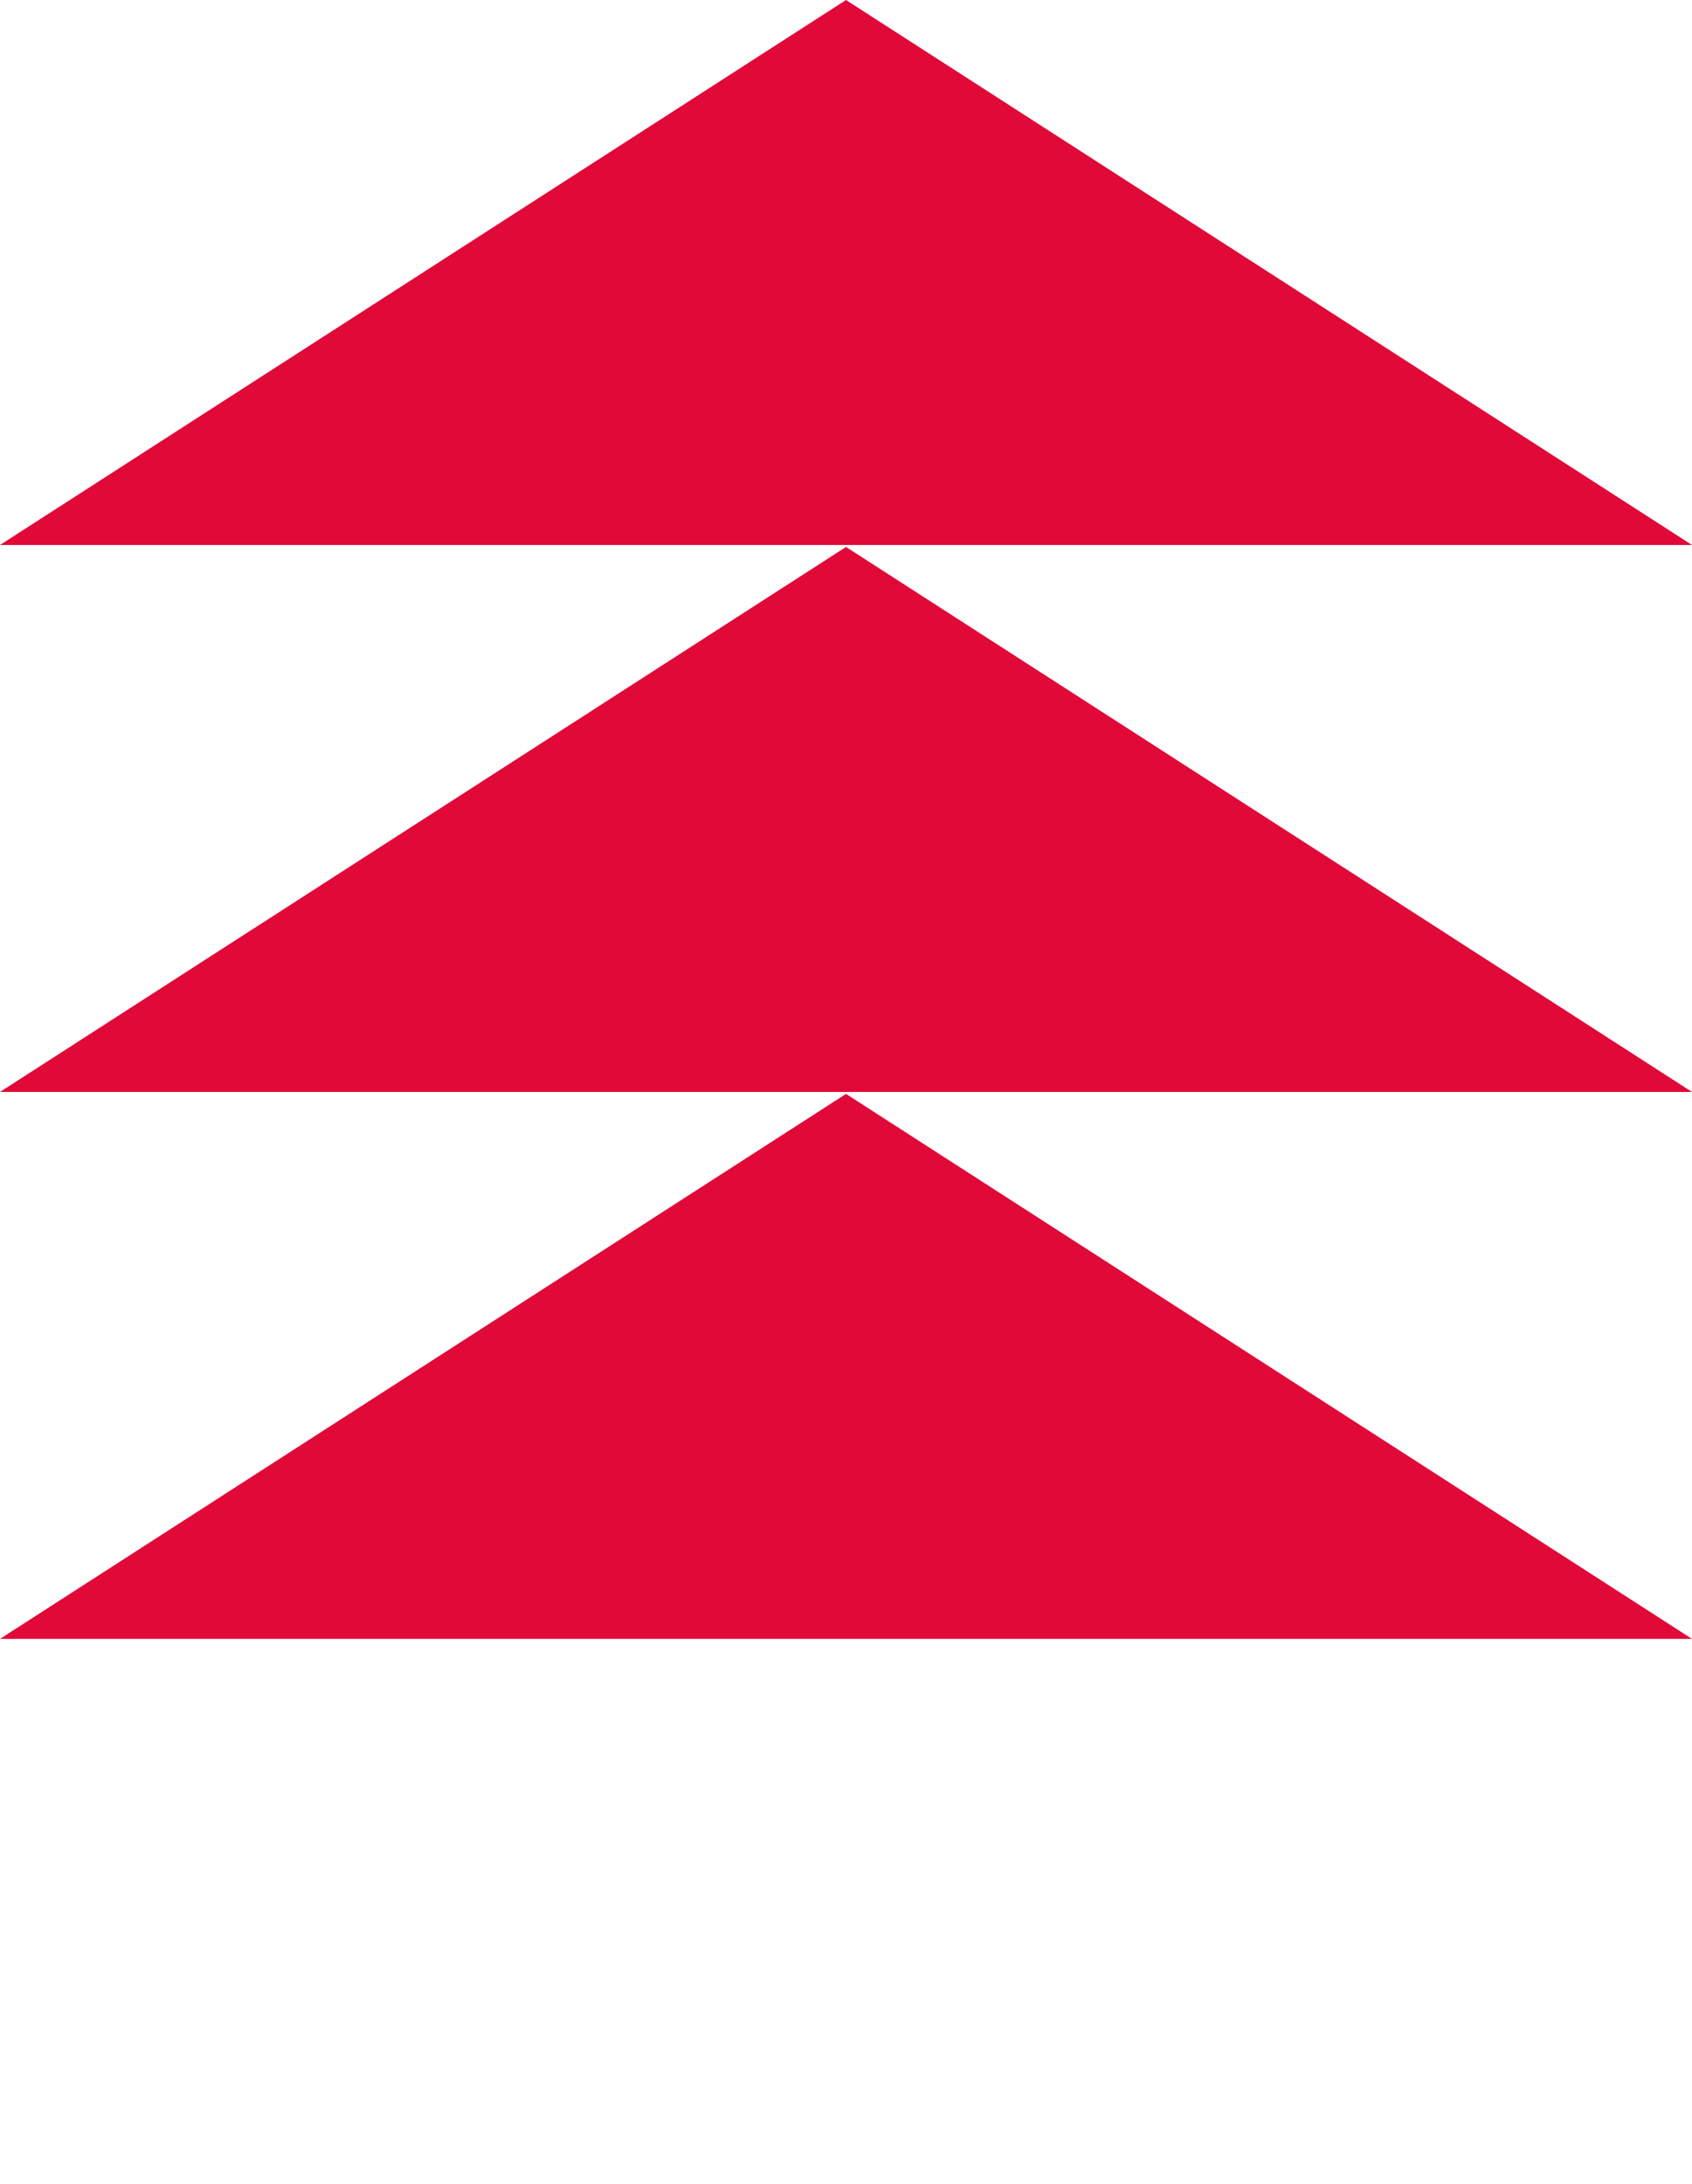 <?xml version="1.0" encoding="UTF-8"?> <svg xmlns="http://www.w3.org/2000/svg" width="31" height="40" viewBox="0 0 31 40" fill="none"><path d="M31 9.982H15.5H9.0504e-05L15.5 -0L31 9.982Z" fill="#E10937"></path><path d="M31 30.018H15.5H9.0504e-05L15.5 20.036L31 30.018Z" fill="#E10937"></path><path d="M31 20L15.5 20L0 20L15.5 10.018L31 20Z" fill="#E10937"></path></svg> 